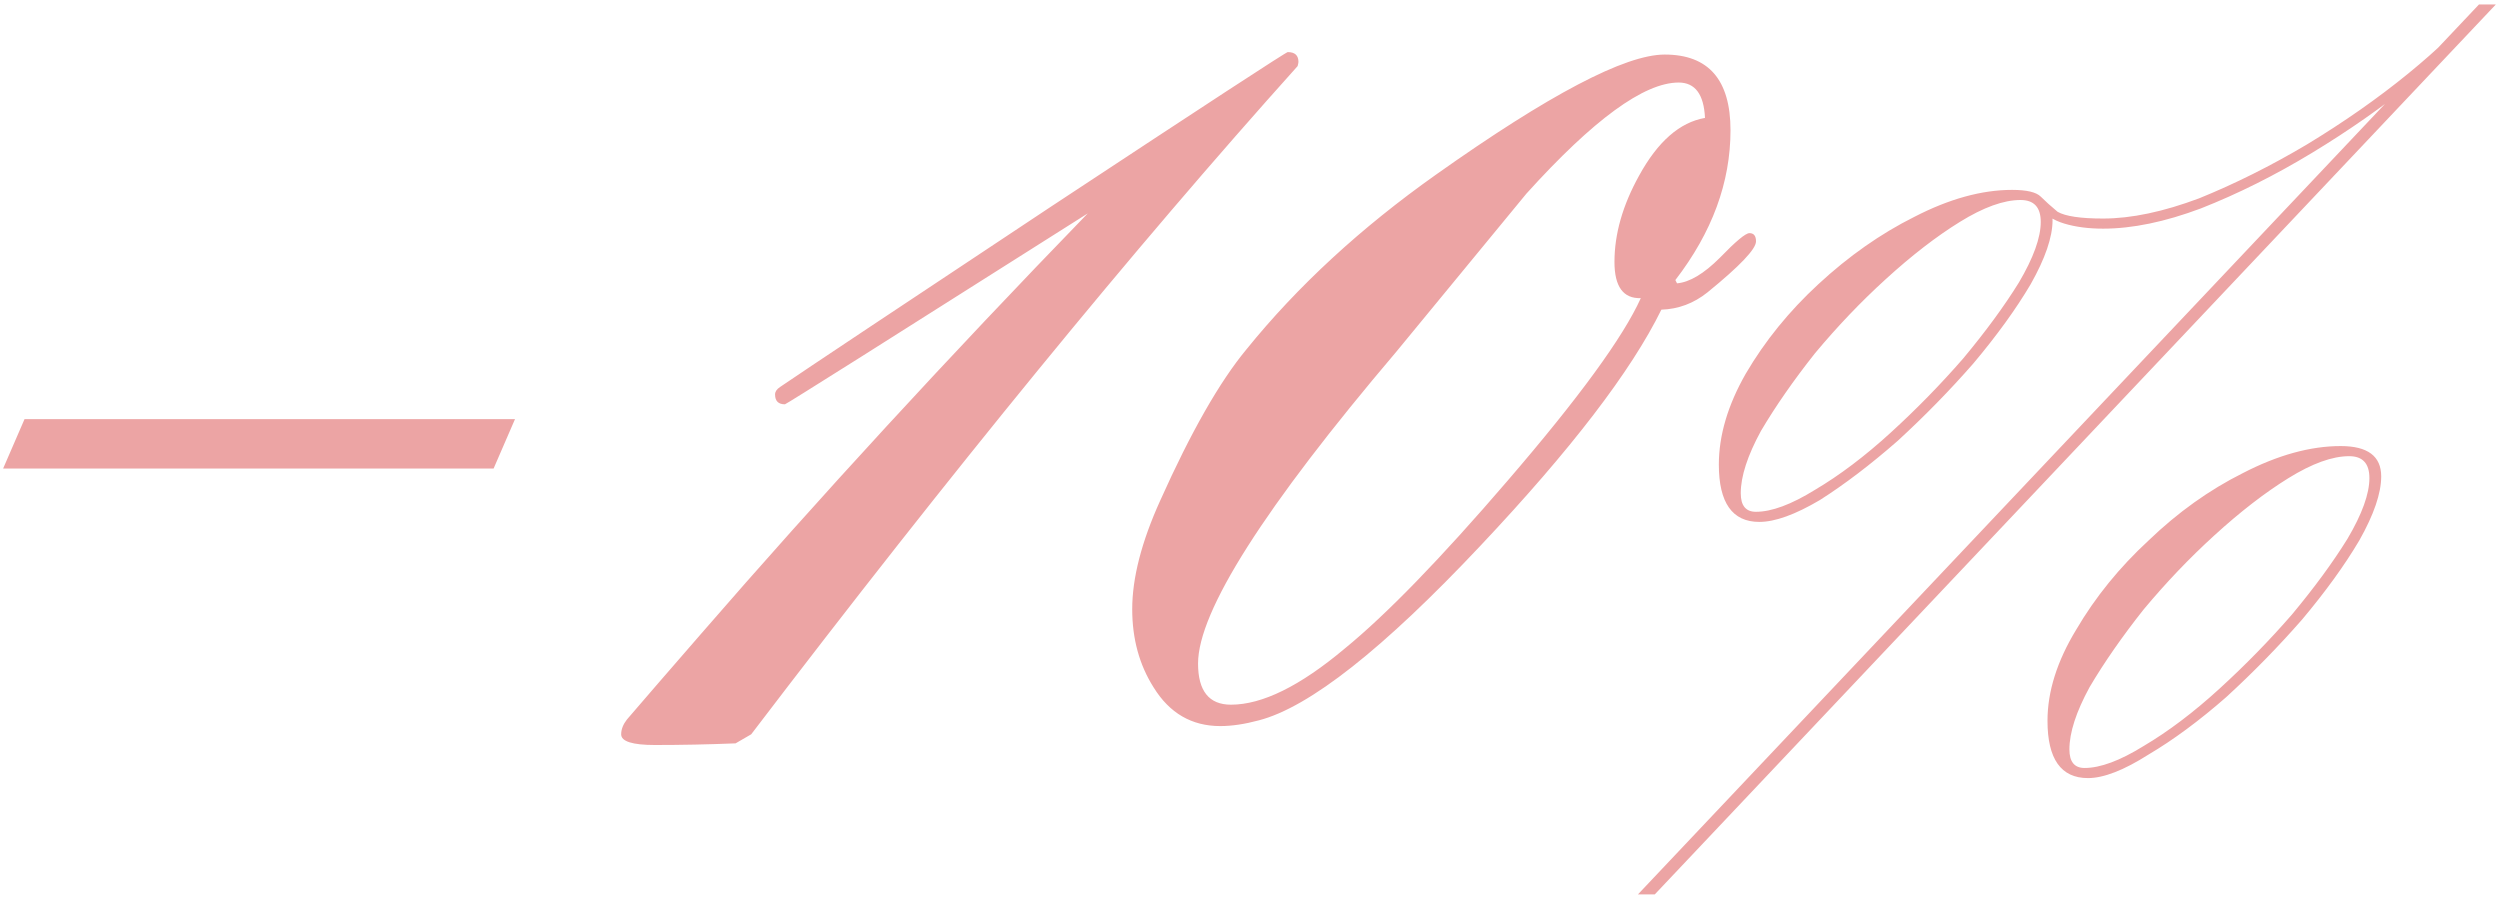 <?xml version="1.0" encoding="UTF-8"?> <svg xmlns="http://www.w3.org/2000/svg" width="445" height="160" viewBox="0 0 445 160" fill="none"><path d="M0.559 83.393L4.367 74.603H91.672L87.863 83.393H0.559ZM231.125 11.029C231.125 11.127 231.076 11.371 230.979 11.762C201.779 44.281 169.357 83.93 133.713 130.707L130.93 132.318C126.047 132.514 121.262 132.611 116.574 132.611C112.57 132.611 110.568 131.977 110.568 130.707C110.568 129.828 110.91 128.949 111.594 128.07C114.523 124.652 118.918 119.574 124.777 112.836C145.871 88.519 168.82 63.568 193.625 37.982C157.883 60.639 139.914 71.967 139.719 71.967C138.547 71.967 137.961 71.381 137.961 70.209C137.961 69.721 138.254 69.281 138.84 68.891C143.723 65.57 159.787 54.877 187.033 36.81C214.865 18.451 228.928 9.271 229.221 9.271C230.49 9.271 231.125 9.857 231.125 11.029ZM312.57 42.963C312.57 44.33 309.689 47.357 303.928 52.045C301.486 53.998 298.752 55.023 295.725 55.121C290.354 66.059 279.611 80.072 263.498 97.162C246.213 115.521 233.078 125.873 224.094 128.217C221.555 128.9 219.26 129.242 217.209 129.242C212.131 129.242 208.176 126.947 205.344 122.357C202.805 118.354 201.535 113.715 201.535 108.441C201.535 102.875 203.195 96.43 206.516 89.106C211.984 76.898 217.111 67.914 221.896 62.152C230.979 50.922 242.209 40.57 255.588 31.098C275.705 16.84 289.279 9.711 296.311 9.711C304.123 9.711 308.029 14.203 308.029 23.188C308.029 32.465 304.758 41.352 298.215 49.848L298.508 50.434C300.754 50.238 303.293 48.725 306.125 45.893C308.957 42.963 310.715 41.498 311.398 41.498C312.18 41.498 312.57 41.986 312.57 42.963ZM303.488 20.99C303.293 16.791 301.73 14.691 298.801 14.691C292.648 14.691 283.615 21.283 271.701 34.467C263.986 43.842 256.271 53.217 248.557 62.592C225.021 90.326 213.254 108.832 213.254 118.109C213.254 122.992 215.207 125.434 219.113 125.434C224.68 125.434 231.418 122.113 239.328 115.473C246.75 109.418 256.418 99.457 268.332 85.59C281.027 70.844 288.938 60.004 292.062 53.07C288.938 53.168 287.375 51.02 287.375 46.625C287.375 41.645 288.84 36.518 291.77 31.244C295.09 25.189 298.996 21.771 303.488 20.99ZM291.554 159.2L441.254 0.8H444.254L294.554 159.2H291.554ZM416.654 79.4C421.454 79.4 423.854 81.2 423.854 84.8C423.854 87.8 422.554 91.6 419.954 96.2C417.354 100.6 413.954 105.3 409.754 110.3C405.554 115.1 401.054 119.7 396.254 124.1C391.454 128.3 386.854 131.7 382.454 134.3C378.054 137.1 374.454 138.5 371.654 138.5C366.854 138.5 364.454 135.1 364.454 128.3C364.454 123.1 366.154 117.7 369.554 112.1C372.954 106.3 377.254 101 382.454 96.2C387.654 91.2 393.254 87.2 399.254 84.2C405.454 81 411.254 79.4 416.654 79.4ZM421.754 85.1C421.754 82.5 420.554 81.2 418.154 81.2C415.154 81.2 411.554 82.5 407.354 85.1C403.154 87.7 398.754 91.1 394.154 95.3C389.754 99.3 385.554 103.7 381.554 108.5C377.754 113.3 374.554 117.9 371.954 122.3C369.554 126.7 368.354 130.4 368.354 133.4C368.354 135.6 369.254 136.7 371.054 136.7C373.854 136.7 377.354 135.4 381.554 132.8C385.954 130.2 390.454 126.8 395.054 122.6C399.654 118.4 403.954 114 407.954 109.4C411.954 104.6 415.254 100.1 417.854 95.9C420.454 91.5 421.754 87.9 421.754 85.1ZM358.154 33.8C360.754 33.8 362.454 34.2 363.254 35C364.054 35.8 365.054 36.7 366.254 37.7C367.654 38.5 370.354 38.9 374.354 38.9C379.354 38.9 385.054 37.7 391.454 35.3C397.854 32.7 404.254 29.5 410.654 25.7C417.254 21.7 423.254 17.5 428.654 13.1C434.054 8.7 438.254 4.6 441.254 0.8L442.454 2C439.454 5.8 435.154 10 429.554 14.6C424.154 19 418.154 23.2 411.554 27.2C404.954 31.2 398.354 34.5 391.754 37.1C385.354 39.5 379.554 40.7 374.354 40.7C371.754 40.7 369.454 40.4 367.454 39.8C365.454 39.2 363.954 38.2 362.954 36.8L363.854 36.5C364.854 37.1 365.354 38 365.354 39.2C365.354 42.2 364.054 46 361.454 50.6C358.854 55 355.454 59.7 351.254 64.7C347.054 69.5 342.554 74.1 337.754 78.5C332.954 82.7 328.354 86.2 323.954 89C319.554 91.6 315.954 92.9 313.154 92.9C308.354 92.9 305.954 89.5 305.954 82.7C305.954 77.5 307.554 72.1 310.754 66.5C314.154 60.7 318.454 55.4 323.654 50.6C329.054 45.6 334.754 41.6 340.754 38.6C346.954 35.4 352.754 33.8 358.154 33.8ZM363.254 39.5C363.254 36.9 362.054 35.6 359.654 35.6C356.654 35.6 353.054 36.9 348.854 39.5C344.654 42.1 340.254 45.5 335.654 49.7C331.254 53.7 327.054 58.1 323.054 62.9C319.254 67.7 316.054 72.3 313.454 76.7C311.054 81.1 309.854 84.8 309.854 87.8C309.854 90 310.754 91.1 312.554 91.1C315.354 91.1 318.854 89.8 323.054 87.2C327.454 84.6 331.954 81.2 336.554 77C341.154 72.8 345.454 68.4 349.454 63.8C353.454 59 356.754 54.5 359.354 50.3C361.954 45.9 363.254 42.3 363.254 39.5Z" fill="#ECA4A4"></path></svg> 